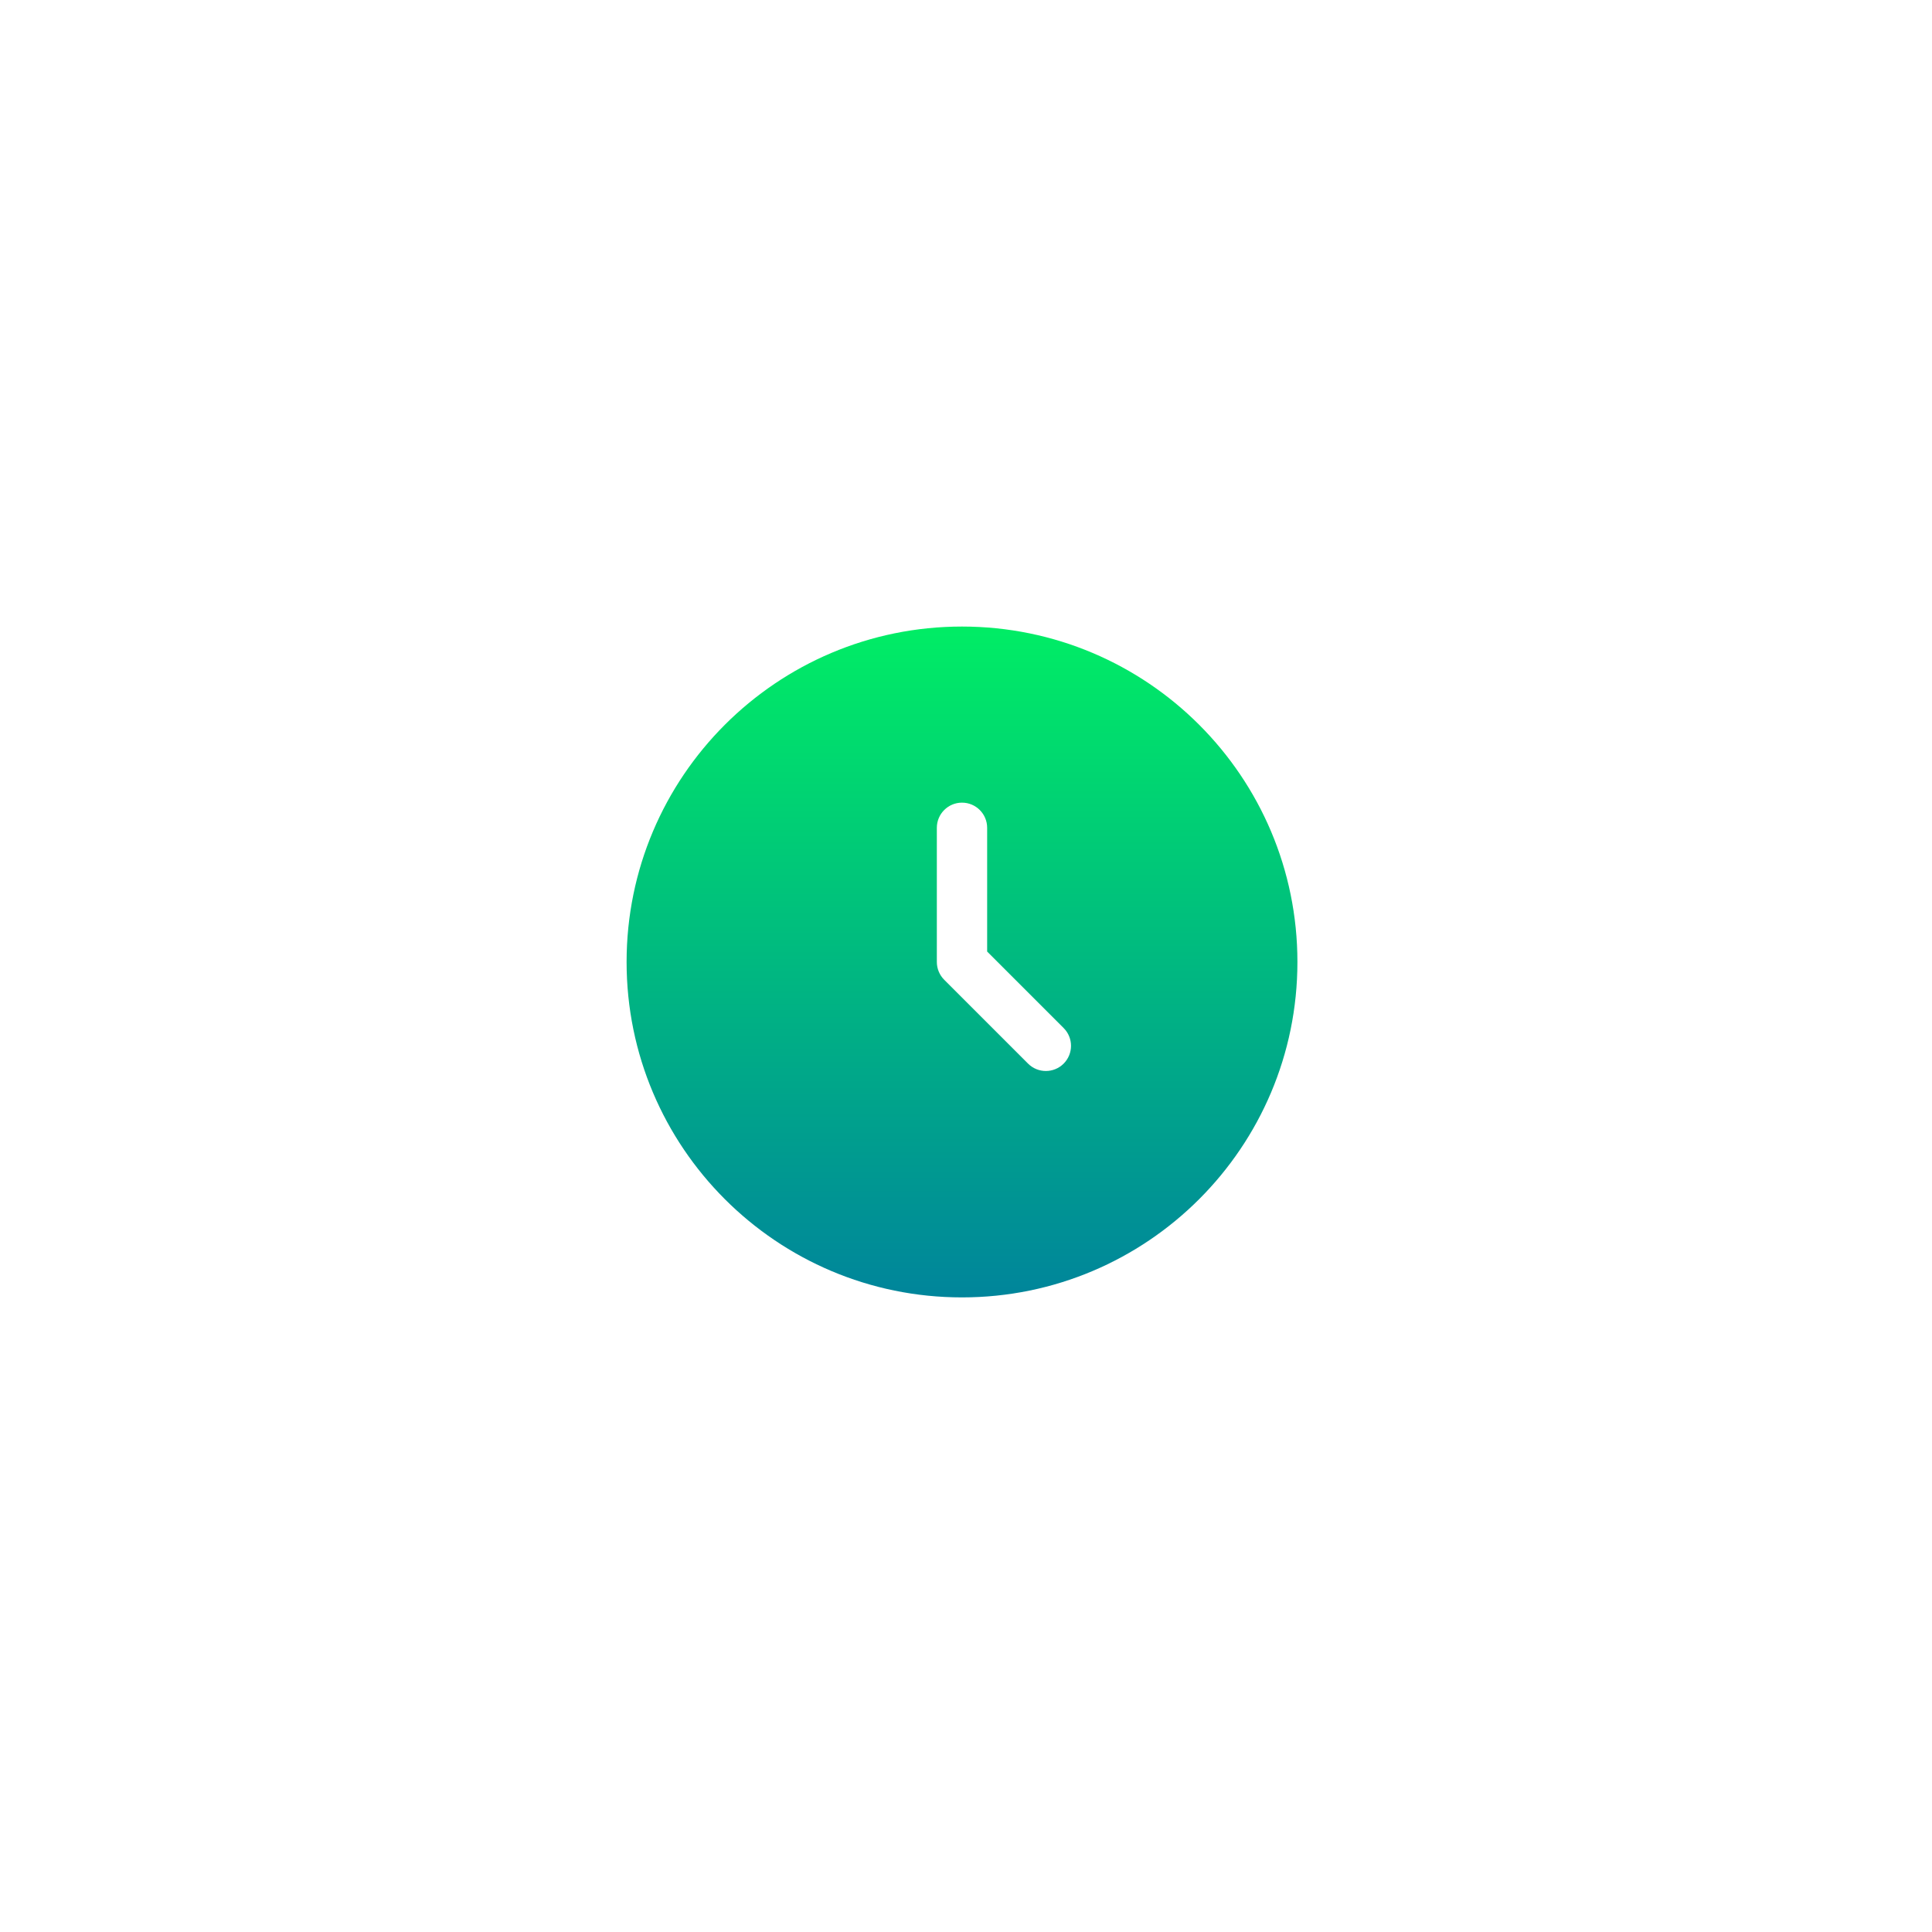 <svg width="96" height="96" viewBox="0 0 96 96" fill="none" xmlns="http://www.w3.org/2000/svg">
<g filter="url(#filter0_d_2200_4551)">
<rect x="11.801" y="7.8" width="72" height="72" rx="36" fill="white"/>
<path d="M64.468 43.8C64.468 53.005 57.006 60.467 47.801 60.467C38.597 60.467 31.135 53.005 31.135 43.8C31.135 34.595 38.597 27.133 47.801 27.133C57.006 27.133 64.468 34.595 64.468 43.8Z" fill="url(#paint0_linear_2200_4551)"/>
<path fill-rule="evenodd" clip-rule="evenodd" d="M47.801 35.883C48.492 35.883 49.051 36.443 49.051 37.133V43.282L52.852 47.083C53.34 47.571 53.34 48.362 52.852 48.851C52.364 49.339 51.572 49.339 51.084 48.851L46.917 44.684C46.683 44.45 46.551 44.132 46.551 43.8V37.133C46.551 36.443 47.111 35.883 47.801 35.883Z" fill="white"/>
</g>
<defs>
<filter id="filter0_d_2200_4551" x="0.001" y="2.86102e-06" width="95.6" height="95.6" filterUnits="userSpaceOnUse" color-interpolation-filters="sRGB">
<feFlood flood-opacity="0" result="BackgroundImageFix"/>
<feColorMatrix in="SourceAlpha" type="matrix" values="0 0 0 0 0 0 0 0 0 0 0 0 0 0 0 0 0 0 127 0" result="hardAlpha"/>
<feOffset dy="4"/>
<feGaussianBlur stdDeviation="5.9"/>
<feComposite in2="hardAlpha" operator="out"/>
<feColorMatrix type="matrix" values="0 0 0 0 0.575 0 0 0 0 0.575 0 0 0 0 0.575 0 0 0 0.25 0"/>
<feBlend mode="normal" in2="BackgroundImageFix" result="effect1_dropShadow_2200_4551"/>
<feBlend mode="normal" in="SourceGraphic" in2="effect1_dropShadow_2200_4551" result="shape"/>
</filter>
<linearGradient id="paint0_linear_2200_4551" x1="47.801" y1="27.133" x2="47.801" y2="60.467" gradientUnits="userSpaceOnUse">
<stop stop-color="#00ED65"/>
<stop offset="1" stop-color="#00859B"/>
</linearGradient>
</defs>
</svg>
